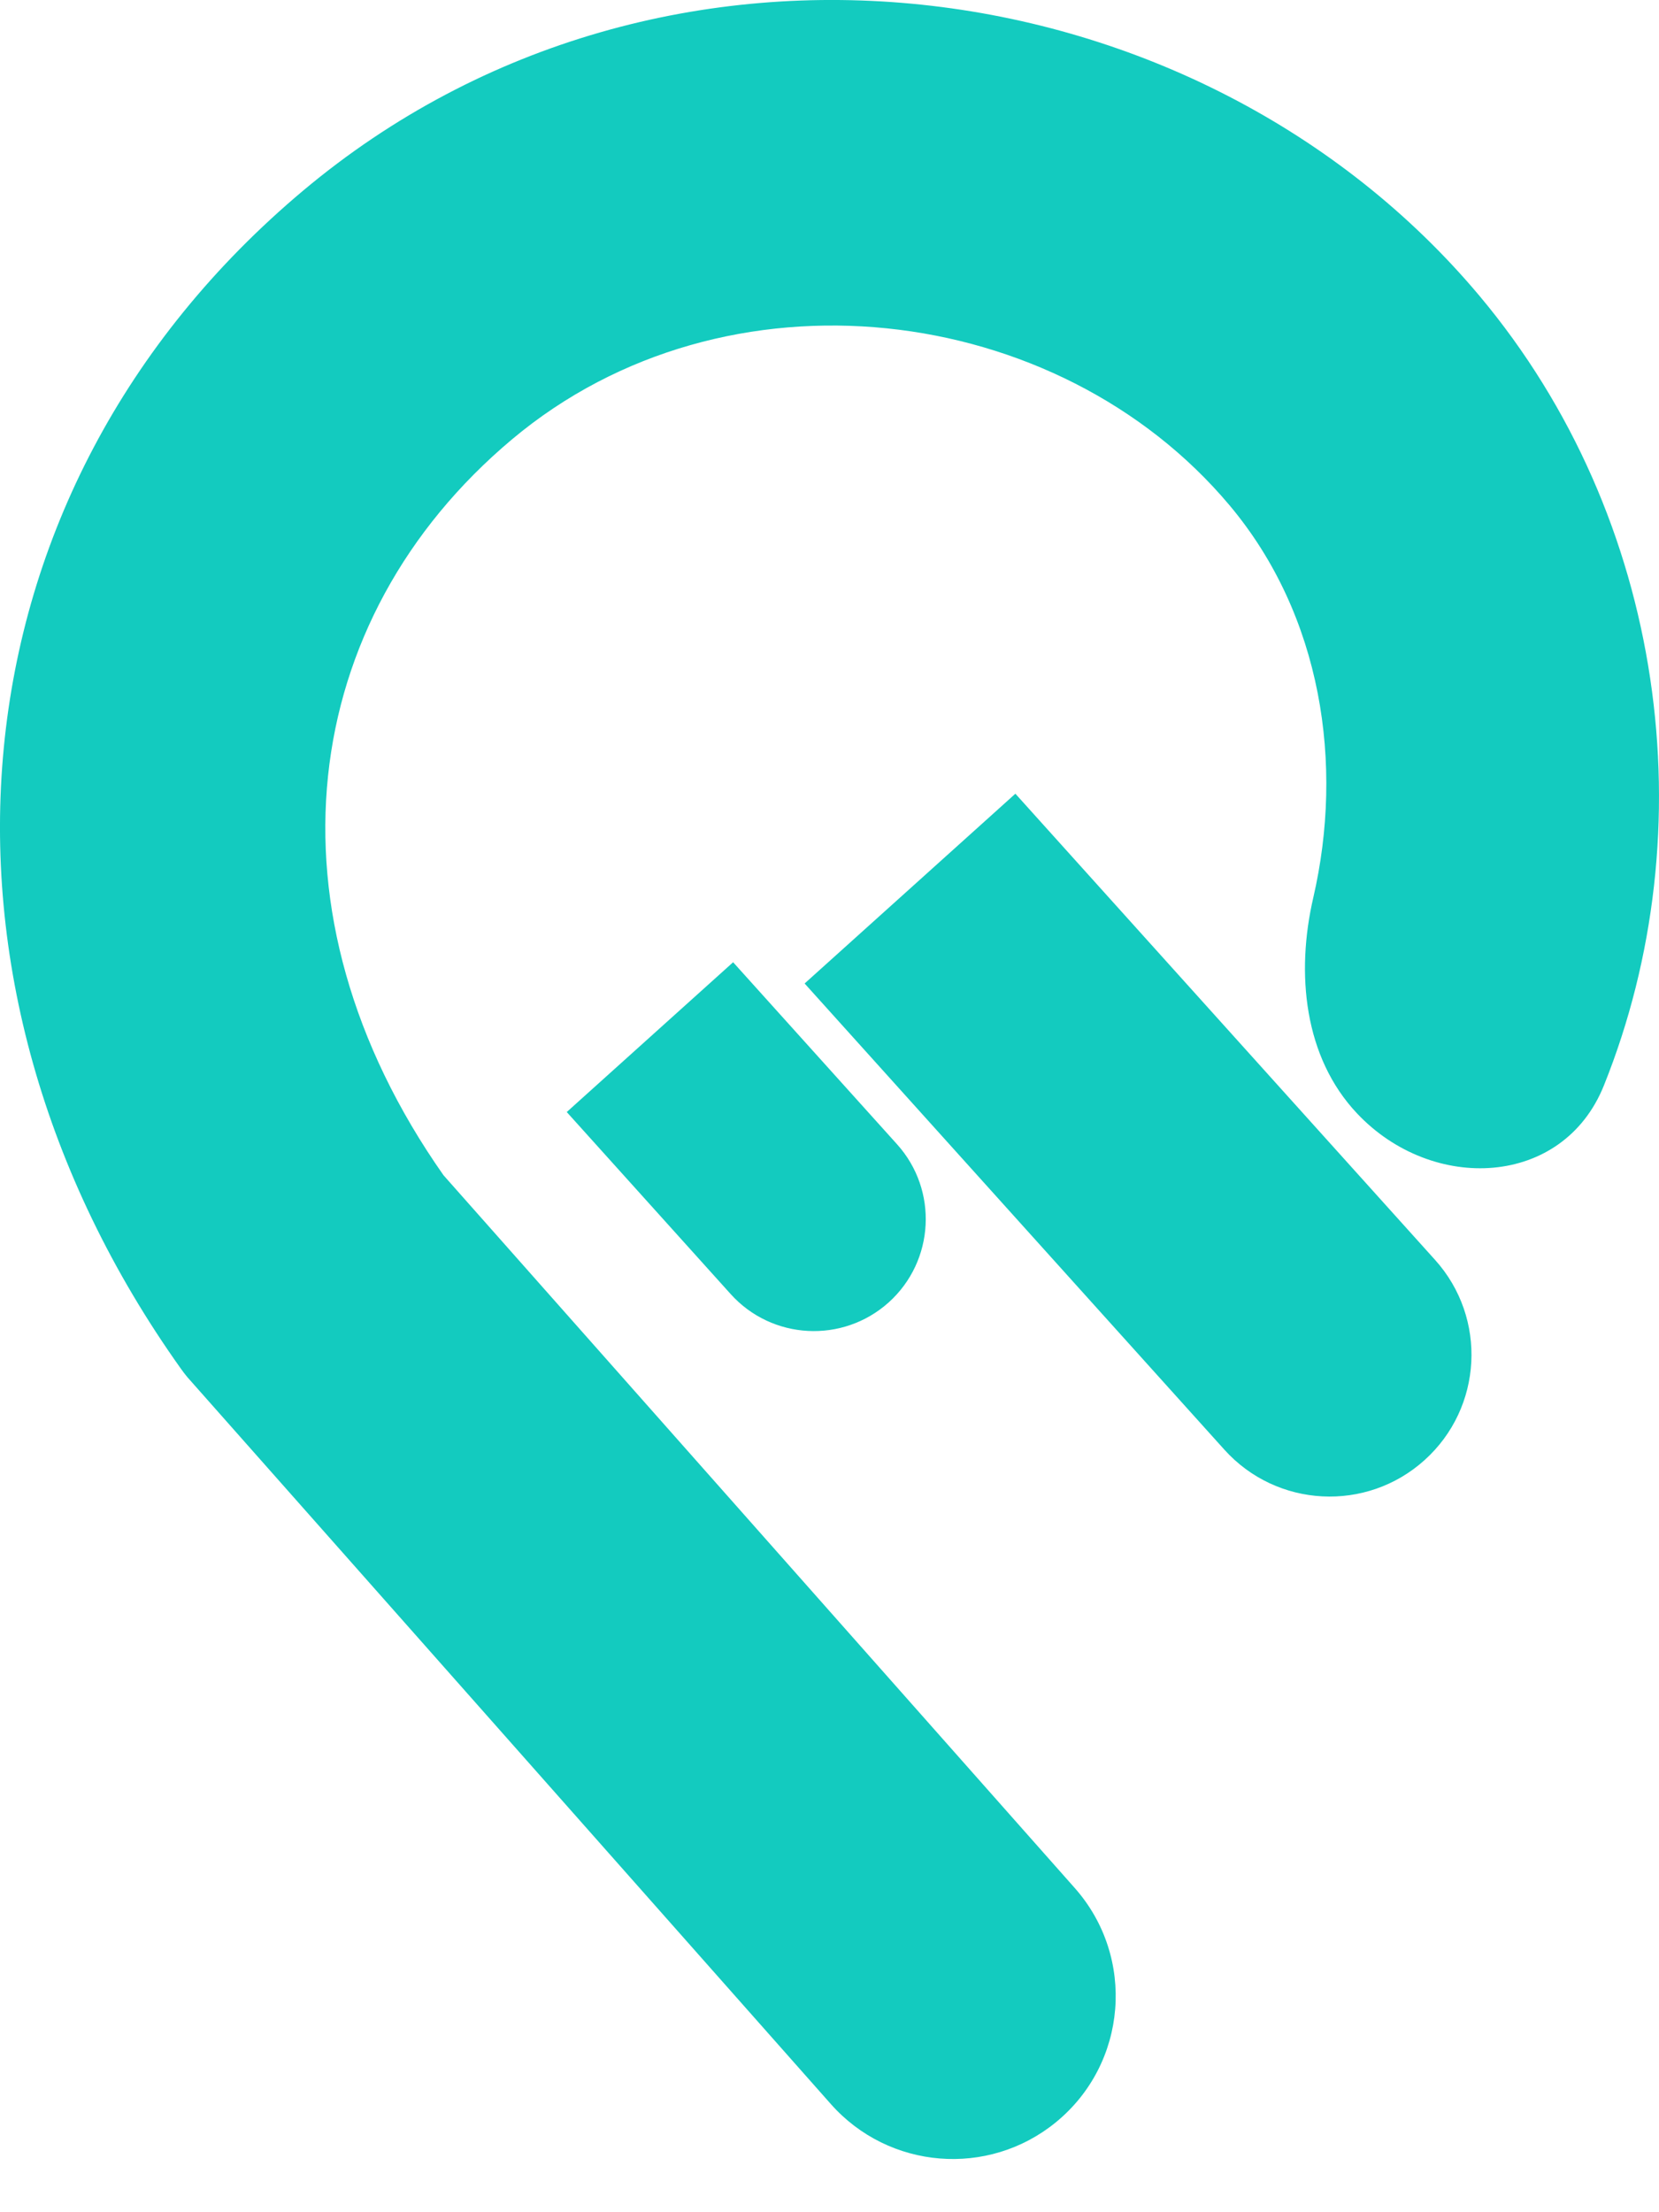 <svg width="21" height="28" viewBox="0 0 21 28" fill="none" xmlns="http://www.w3.org/2000/svg">
<path fill-rule="evenodd" clip-rule="evenodd" d="M5.614 14.875C3.272 11.542 3.769 7.837 6.481 5.561C9.191 3.287 13.393 3.809 15.565 6.397C16.735 7.792 17.013 9.676 16.624 11.361C16.402 12.319 16.505 13.381 17.18 14.095C18.134 15.104 19.784 15.029 20.302 13.74C21.602 10.508 21.091 6.562 18.727 3.744C15.188 -0.474 8.404 -1.419 3.838 2.412C-0.712 6.231 -1.202 12.422 2.29 17.324C2.316 17.361 2.344 17.397 2.372 17.431L10.517 26.631C11.251 27.46 12.508 27.562 13.365 26.862C14.272 26.121 14.381 24.774 13.605 23.897L5.614 14.875ZM10.185 12.448L12.853 10.046L18.165 15.946C18.829 16.683 18.769 17.818 18.032 18.481C17.296 19.144 16.161 19.085 15.498 18.348L10.185 12.448ZM7.174 14.075L9.28 12.179L11.355 14.483C11.878 15.064 11.831 15.96 11.25 16.484C10.668 17.007 9.772 16.96 9.249 16.379L7.174 14.075Z" fill="#13CBBF"/>
</svg>
